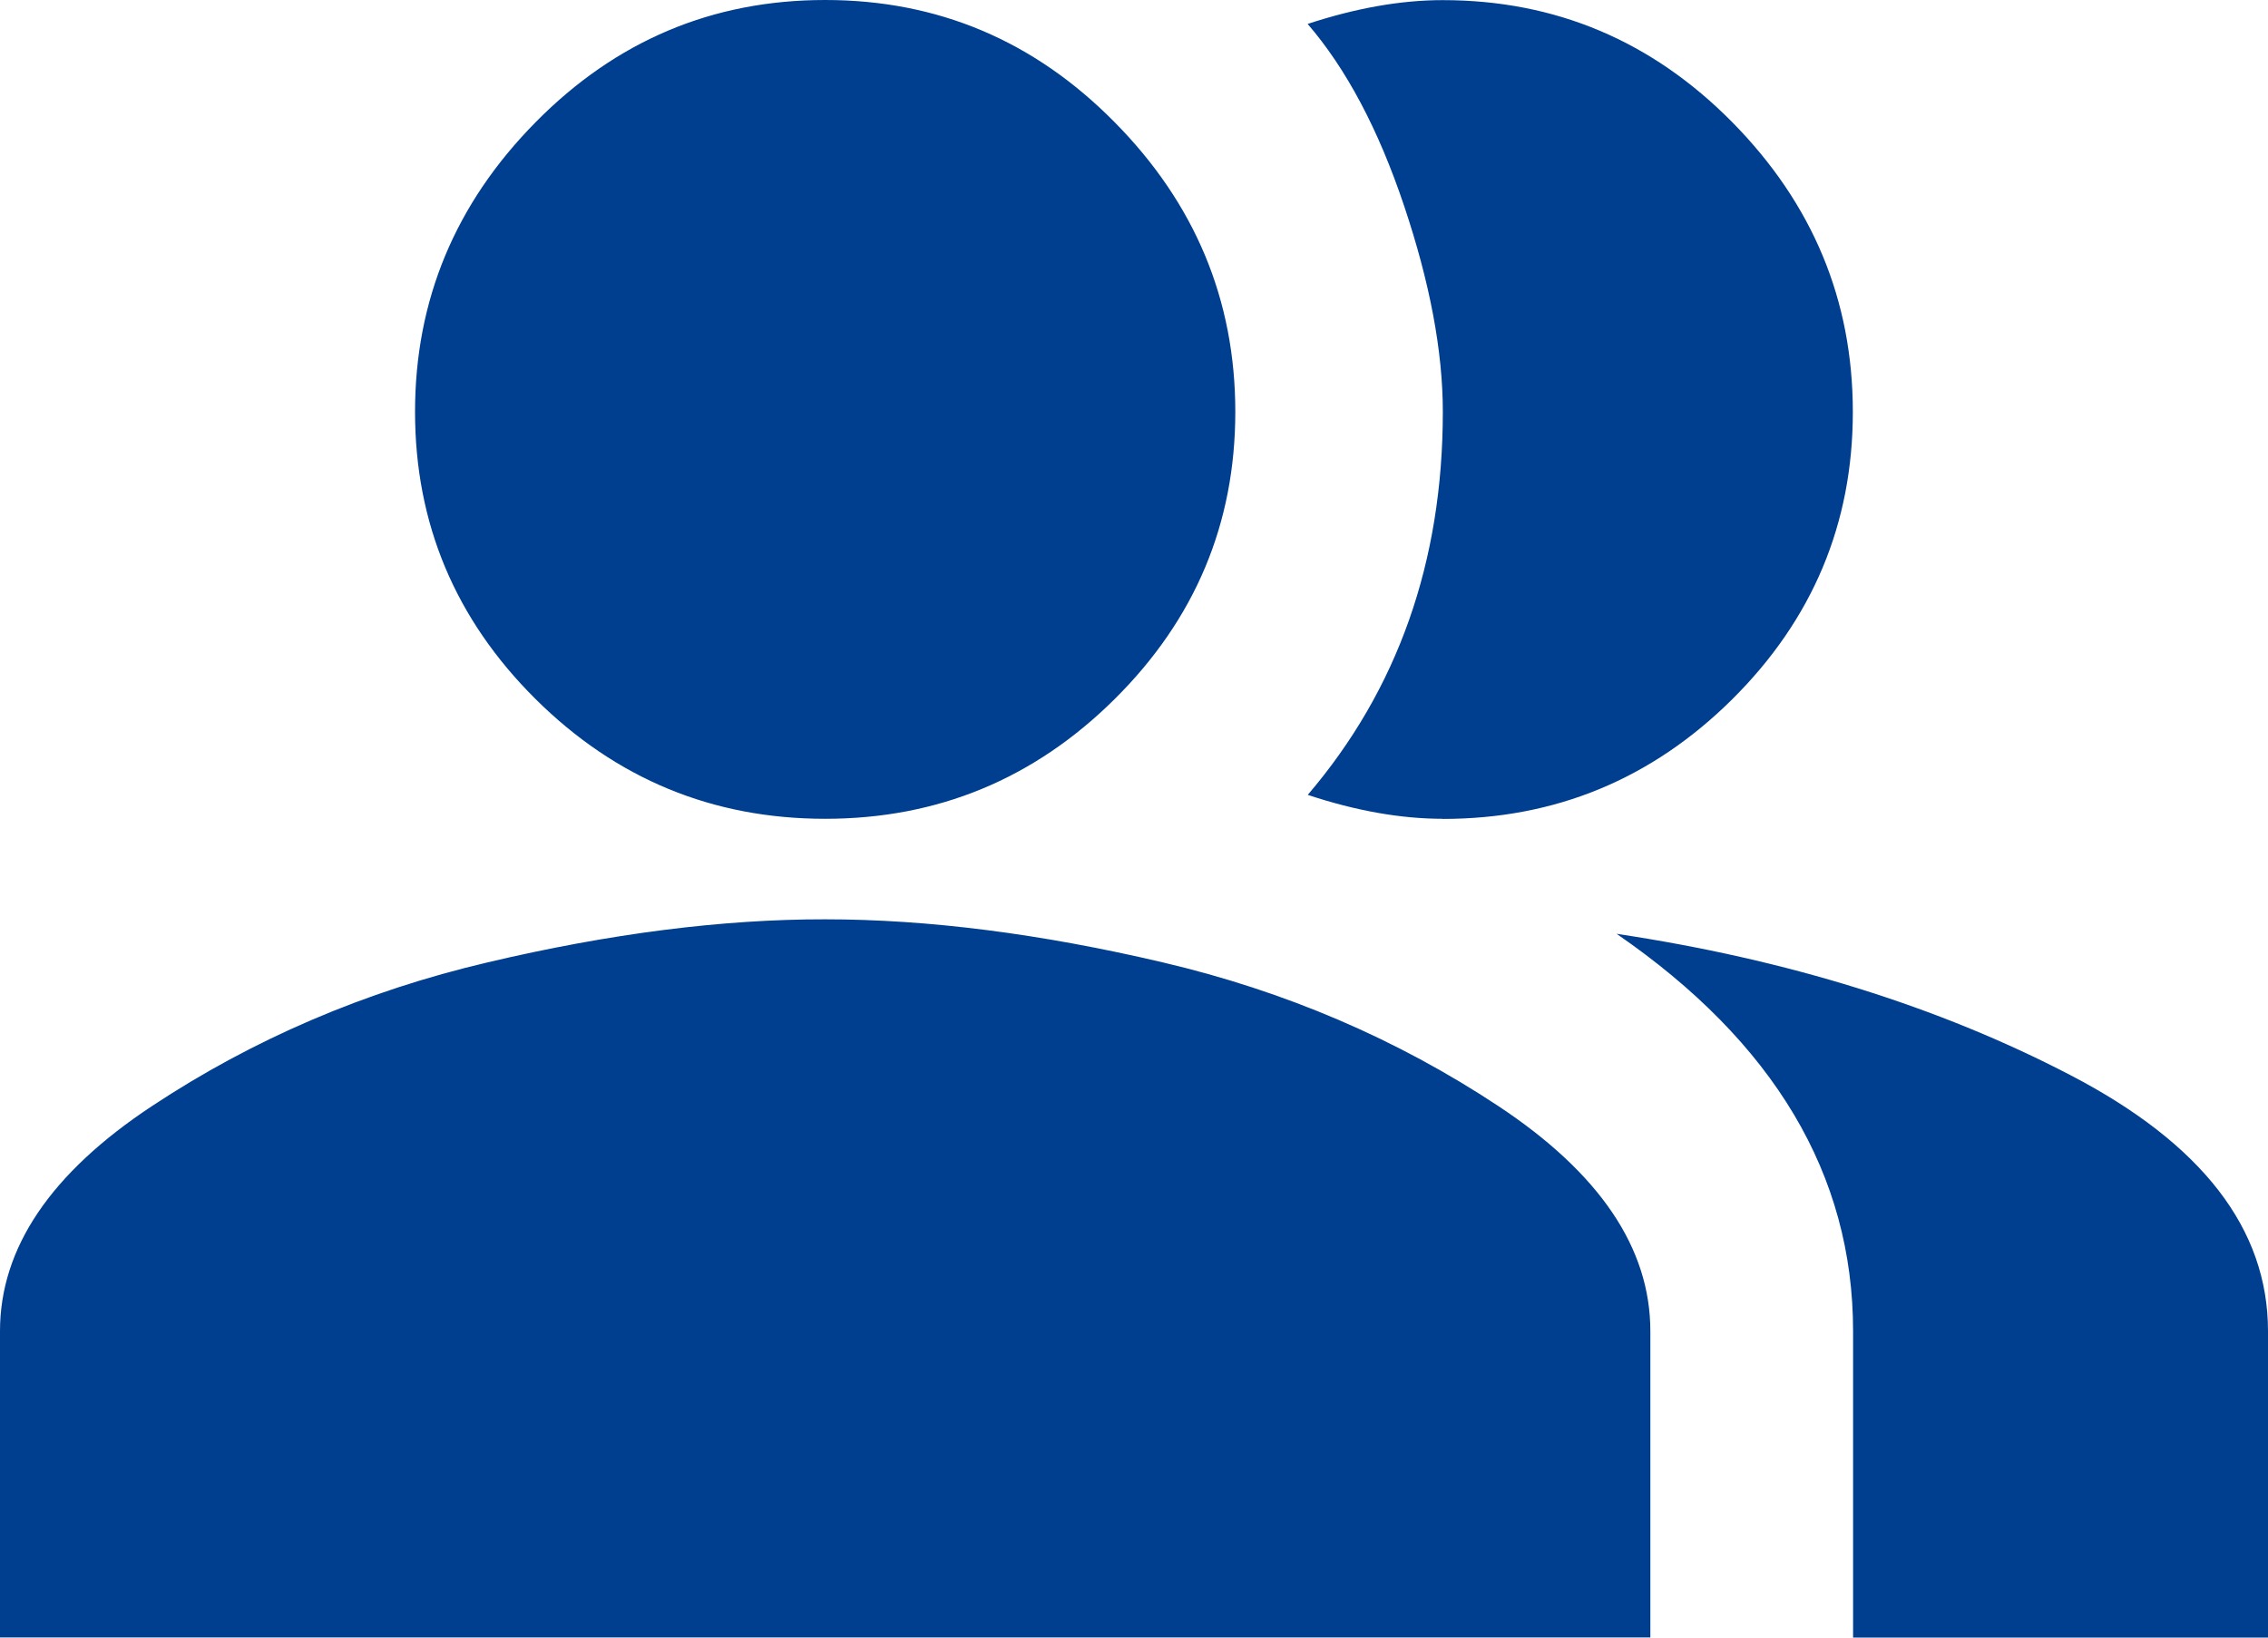 <svg width="18" height="13" viewBox="0 0 18 13" fill="none" xmlns="http://www.w3.org/2000/svg">
<path d="M6.549 7.298C7.366 7.298 8.259 7.412 9.229 7.64C10.2 7.868 11.087 8.248 11.891 8.78C12.696 9.313 13.098 9.908 13.098 10.567V12.999H0V10.567C0 9.908 0.402 9.312 1.207 8.78C2.011 8.248 2.898 7.868 3.869 7.64C4.839 7.411 5.732 7.297 6.549 7.298H6.549ZM11.451 6.5C11.119 6.5 10.761 6.437 10.379 6.31C11.093 5.474 11.451 4.46 11.451 3.269C11.451 2.788 11.348 2.243 11.144 1.635C10.94 1.026 10.684 0.545 10.378 0.19C10.761 0.064 11.118 0.001 11.45 0.001C12.344 0.001 13.11 0.324 13.748 0.97C14.386 1.617 14.705 2.383 14.705 3.27C14.705 4.157 14.386 4.917 13.748 5.551C13.11 6.184 12.344 6.501 11.45 6.501L11.451 6.5ZM3.294 3.269C3.294 2.383 3.613 1.616 4.251 0.97C4.889 0.323 5.655 0 6.549 0C7.442 0 8.208 0.323 8.846 0.97C9.485 1.616 9.804 2.383 9.804 3.269C9.804 4.156 9.485 4.916 8.846 5.55C8.208 6.183 7.442 6.5 6.549 6.5C5.655 6.5 4.889 6.183 4.251 5.55C3.613 4.916 3.294 4.156 3.294 3.269ZM12.83 7.413C14.183 7.616 15.383 7.989 16.43 8.534C17.477 9.078 18 9.756 18 10.567V13H14.707V10.567C14.707 9.326 14.081 8.274 12.83 7.413Z" fill="#003E8F"/>
</svg>
